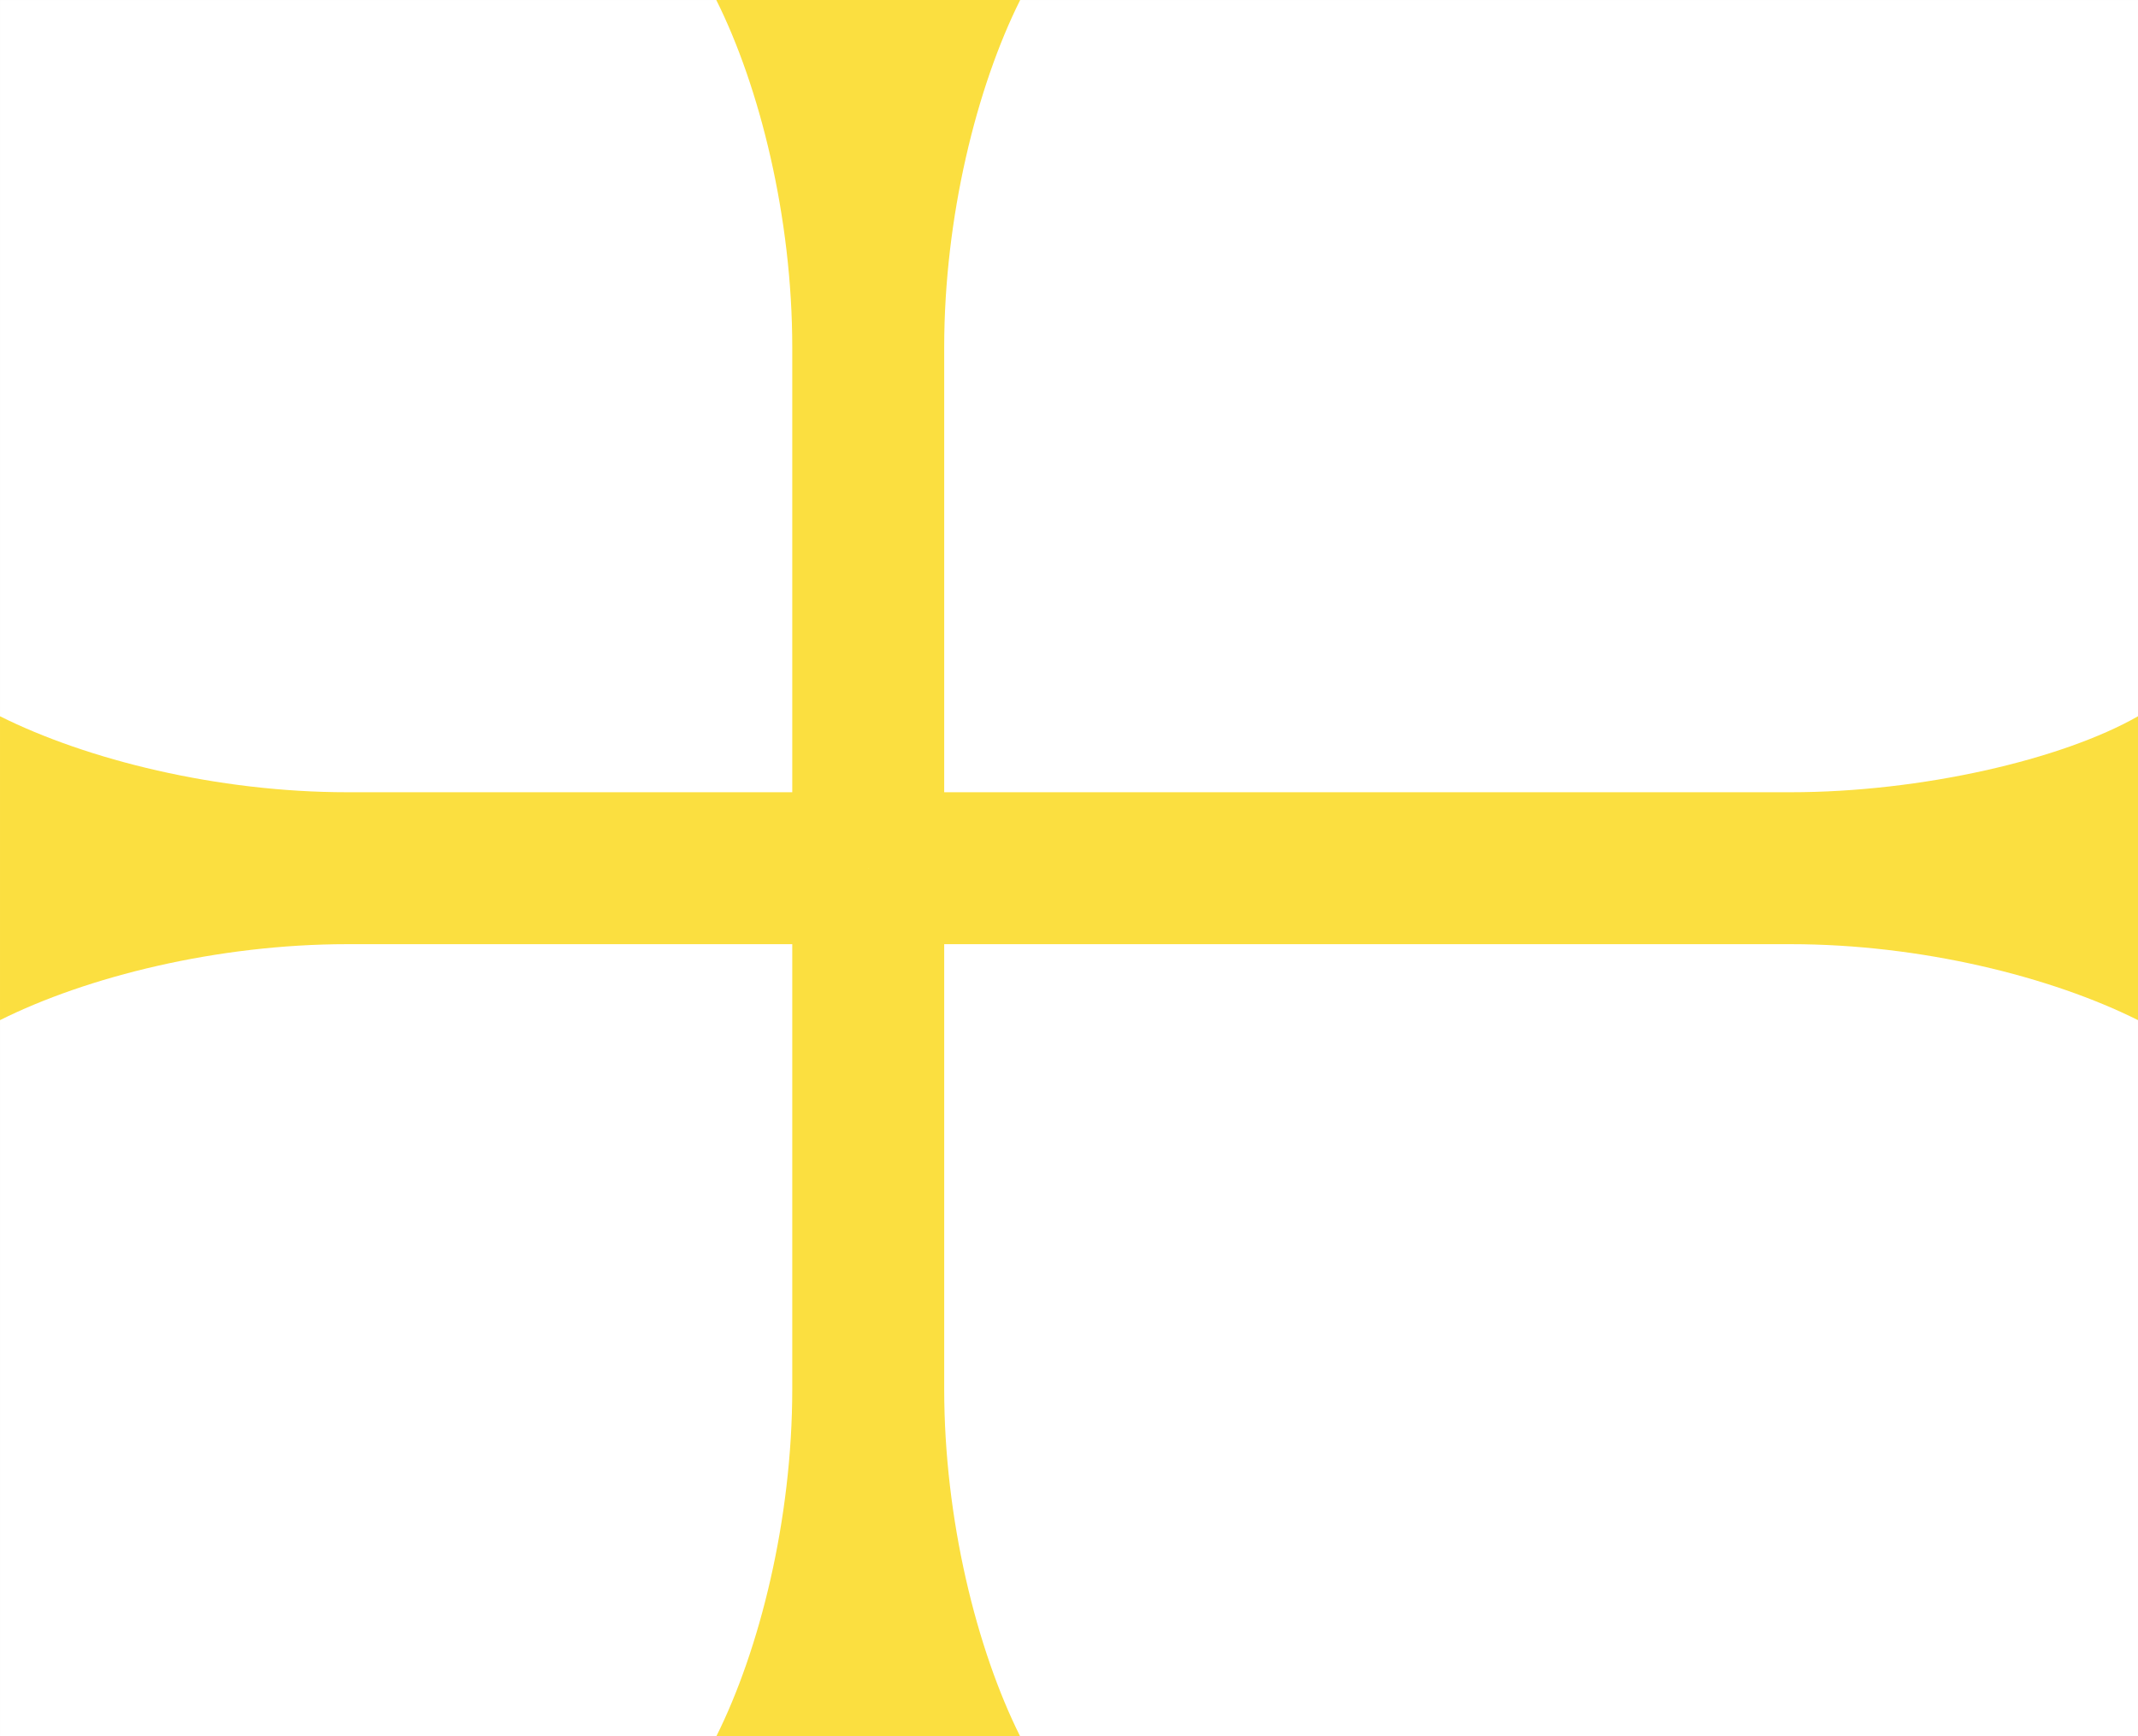 <?xml version="1.0" encoding="UTF-8" standalone="no"?>
<svg
   width="985"
   height="800"
   version="1.1"
   id="svg13"
   sodipodi:docname="Flag_of_Nord-Trøndelag2.svg"
   inkscape:version="1.2.2 (732a01da63, 2022-12-09)"
   xmlns:inkscape="http://www.inkscape.org/namespaces/inkscape"
   xmlns:sodipodi="http://sodipodi.sourceforge.net/DTD/sodipodi-0.dtd"
   xmlns:xlink="http://www.w3.org/1999/xlink"
   xmlns="http://www.w3.org/2000/svg"
   xmlns:svg="http://www.w3.org/2000/svg">
  <rect width="100%" height="100%" fill="#333333" stroke="none"/>
  <defs
     id="defs17" />
  <sodipodi:namedview
     id="namedview15"
     pagecolor="#505050"
     bordercolor="#eeeeee"
     borderopacity="1"
     inkscape:showpageshadow="0"
     inkscape:pageopacity="0"
     inkscape:pagecheckerboard="0"
     inkscape:deskcolor="#505050"
     showgrid="false"
     inkscape:zoom="1"
     inkscape:cx="460.5"
     inkscape:cy="267"
     inkscape:window-width="2560"
     inkscape:window-height="1377"
     inkscape:window-x="1912"
     inkscape:window-y="-8"
     inkscape:window-maximized="1"
     inkscape:current-layer="svg13" />
  <rect
     width="800"
     height="985"
     fill="#ffffff"
     id="rect2"
     x="-800.003"
     y="0.003"
     transform="rotate(-90)" />
  <g
     fill="#fbdf40"
     id="g11"
     transform="rotate(-90,400.003,400)">
    <path
       id="leg"
       d="m 330,0 c 20,40 35,100 35,160 v 240 h 70 V 160 C 435,100 450,40 470,0 Z" />
    <use
       xlink:href="#leg"
       transform="rotate(-90,400,400)"
       id="use5" />
    <use
       xlink:href="#leg"
       transform="rotate(90,400,400)"
       id="use7" />
    <path
       d="m 365,400 v 425 c 0,60 -15,120 -35,160 H 470 C 450,950 435,885 435,825 V 400 Z"
       id="path9" />
  </g>
</svg>
